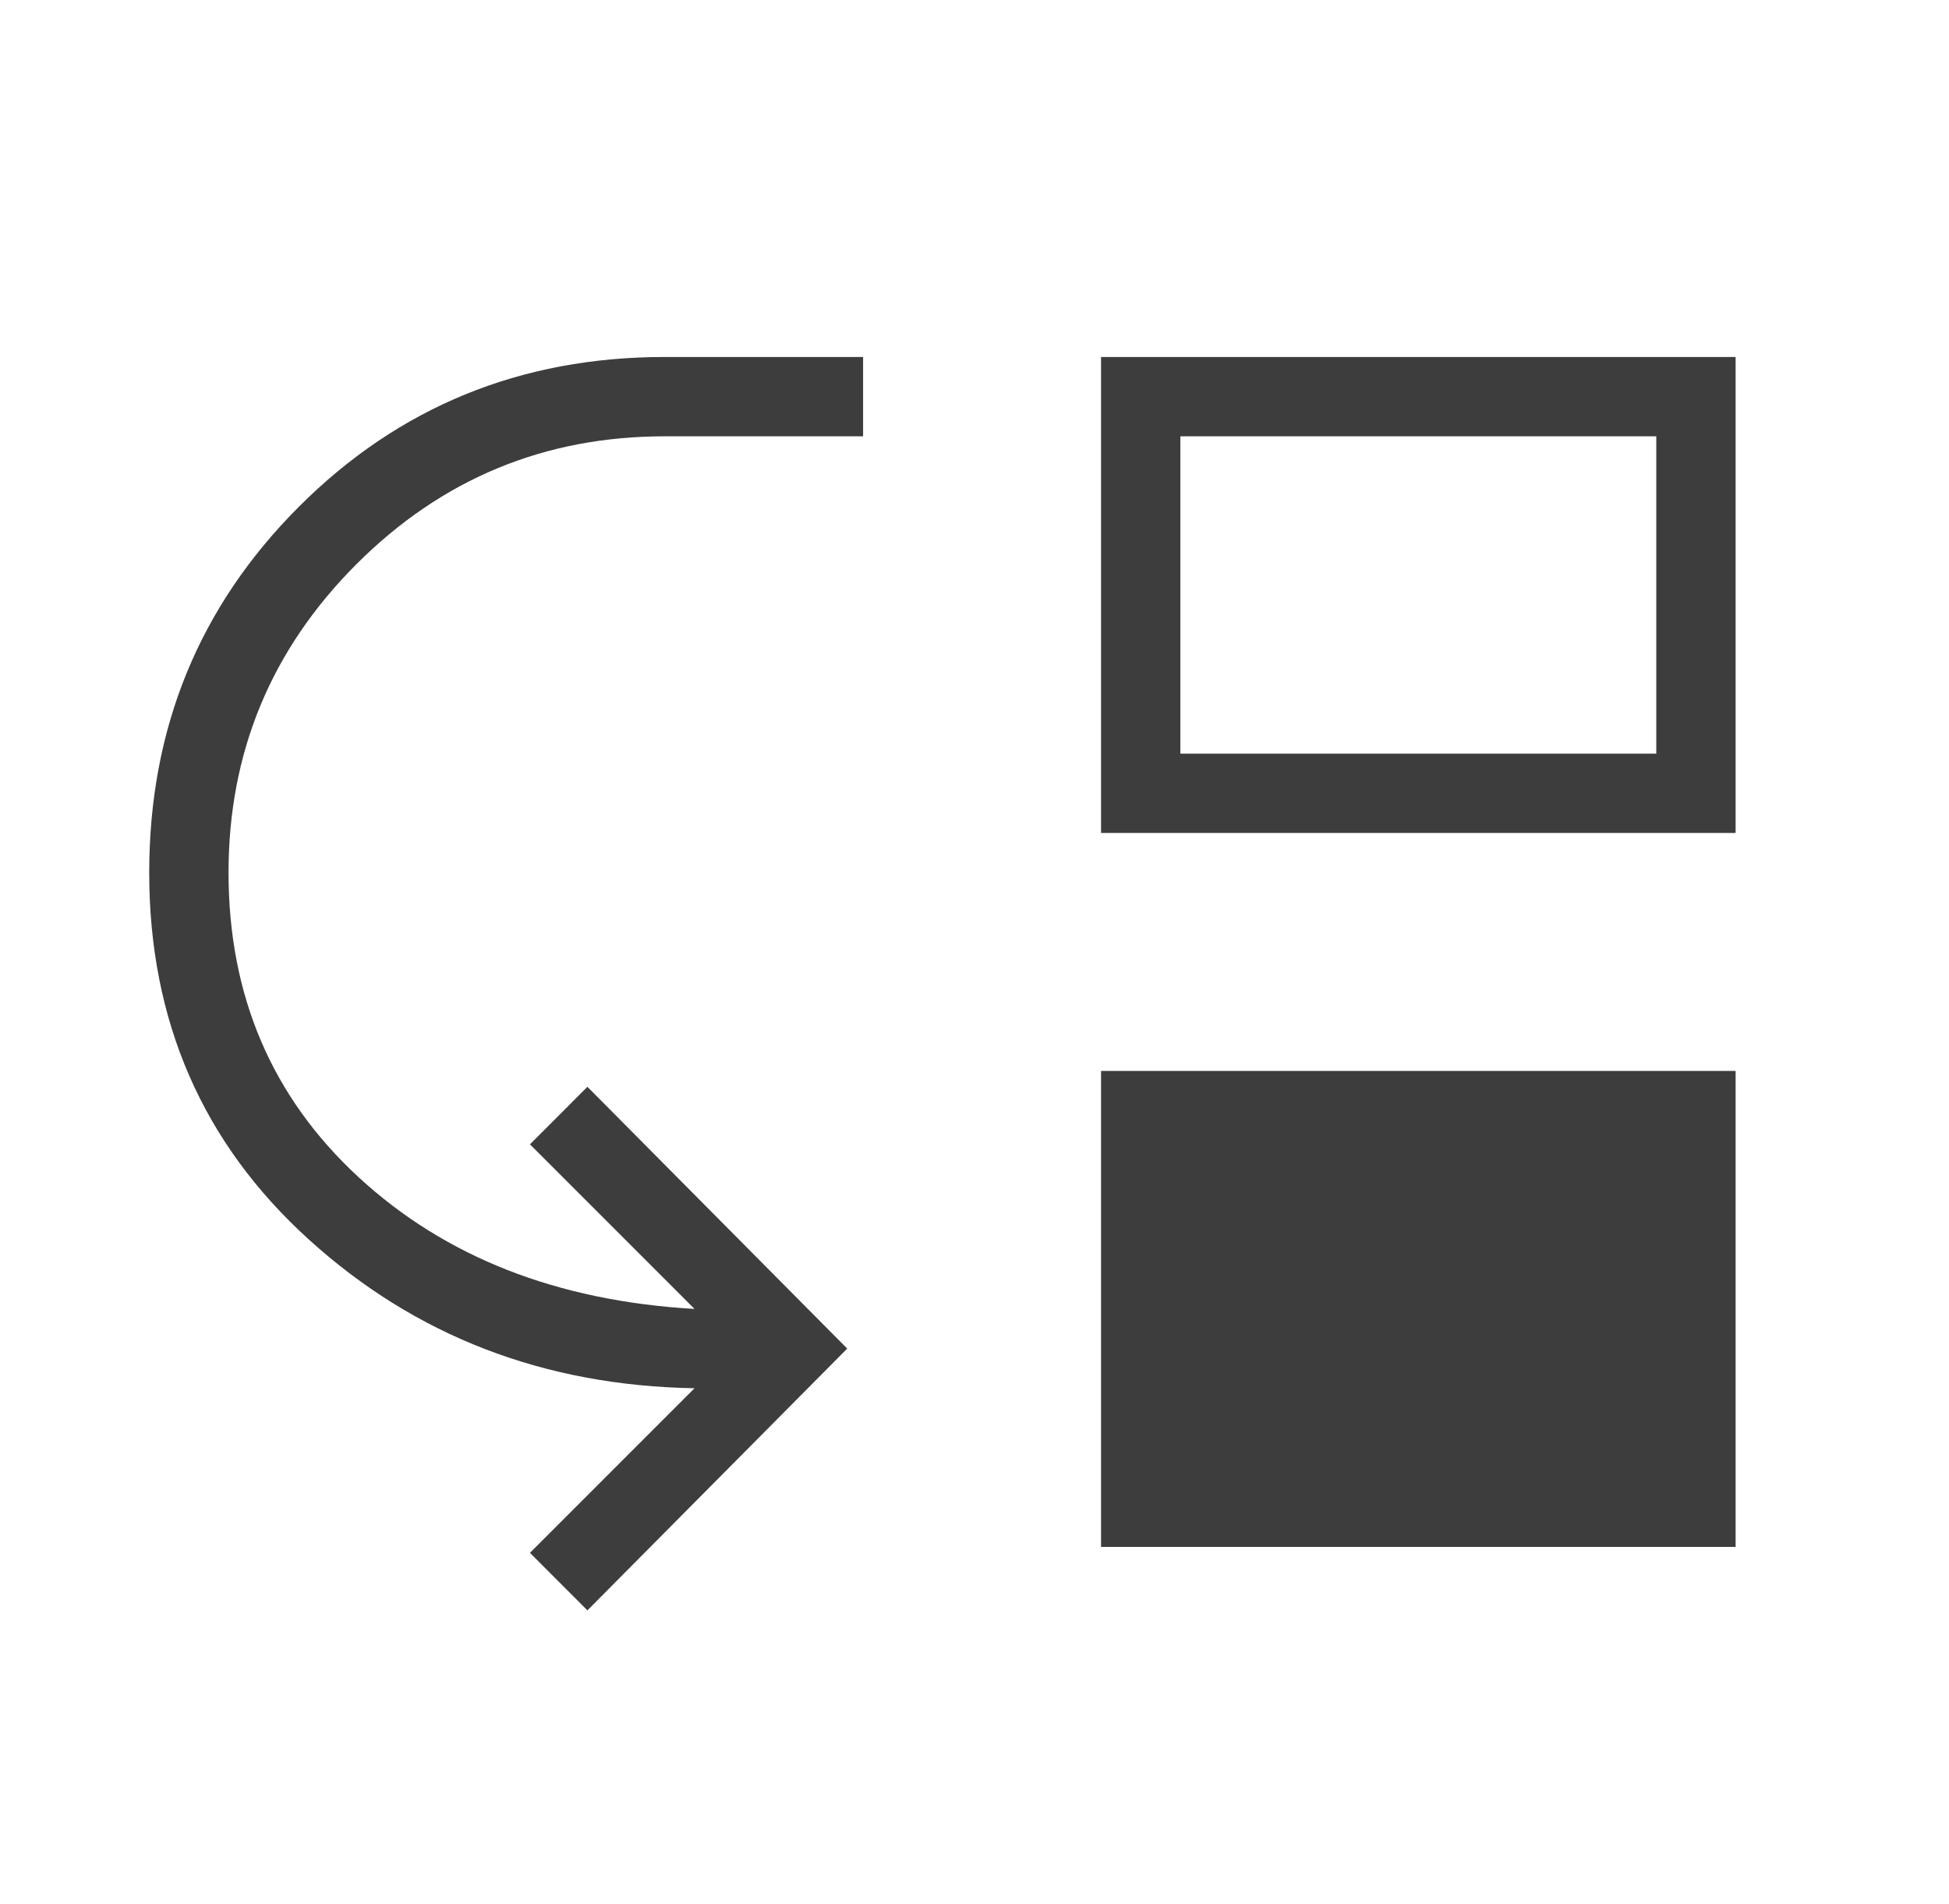 <?xml version="1.0" encoding="UTF-8"?> <svg xmlns="http://www.w3.org/2000/svg" width="43" height="42" viewBox="0 0 43 42" fill="none"><mask id="mask0_3_4593" style="mask-type:alpha" maskUnits="userSpaceOnUse" x="0" y="0" width="43" height="42"><rect x="0.667" width="42" height="42" fill="#D9D9D9"></rect></mask><g mask="url(#mask0_3_4593)"><path d="M12.96 35.525L11.692 34.256L15.323 30.625C11.998 30.567 9.162 29.473 6.814 27.344C4.466 25.215 3.292 22.517 3.292 19.25C3.292 16.071 4.393 13.38 6.596 11.177C8.797 8.976 11.488 7.875 14.667 7.875H19.042V9.625H14.667C12.012 9.625 9.745 10.565 7.864 12.446C5.983 14.328 5.042 16.596 5.042 19.25C5.042 21.962 5.997 24.201 7.908 25.966C9.818 27.73 12.29 28.7 15.323 28.875L11.692 25.244L12.96 23.975L18.692 29.75L12.96 35.525ZM24.292 34.125V23.625H38.292V34.125H24.292ZM24.292 18.375V7.875H38.292V18.375H24.292ZM26.042 16.625H36.542V9.625H26.042V16.625Z" fill="#3D3D3D"></path></g></svg> 